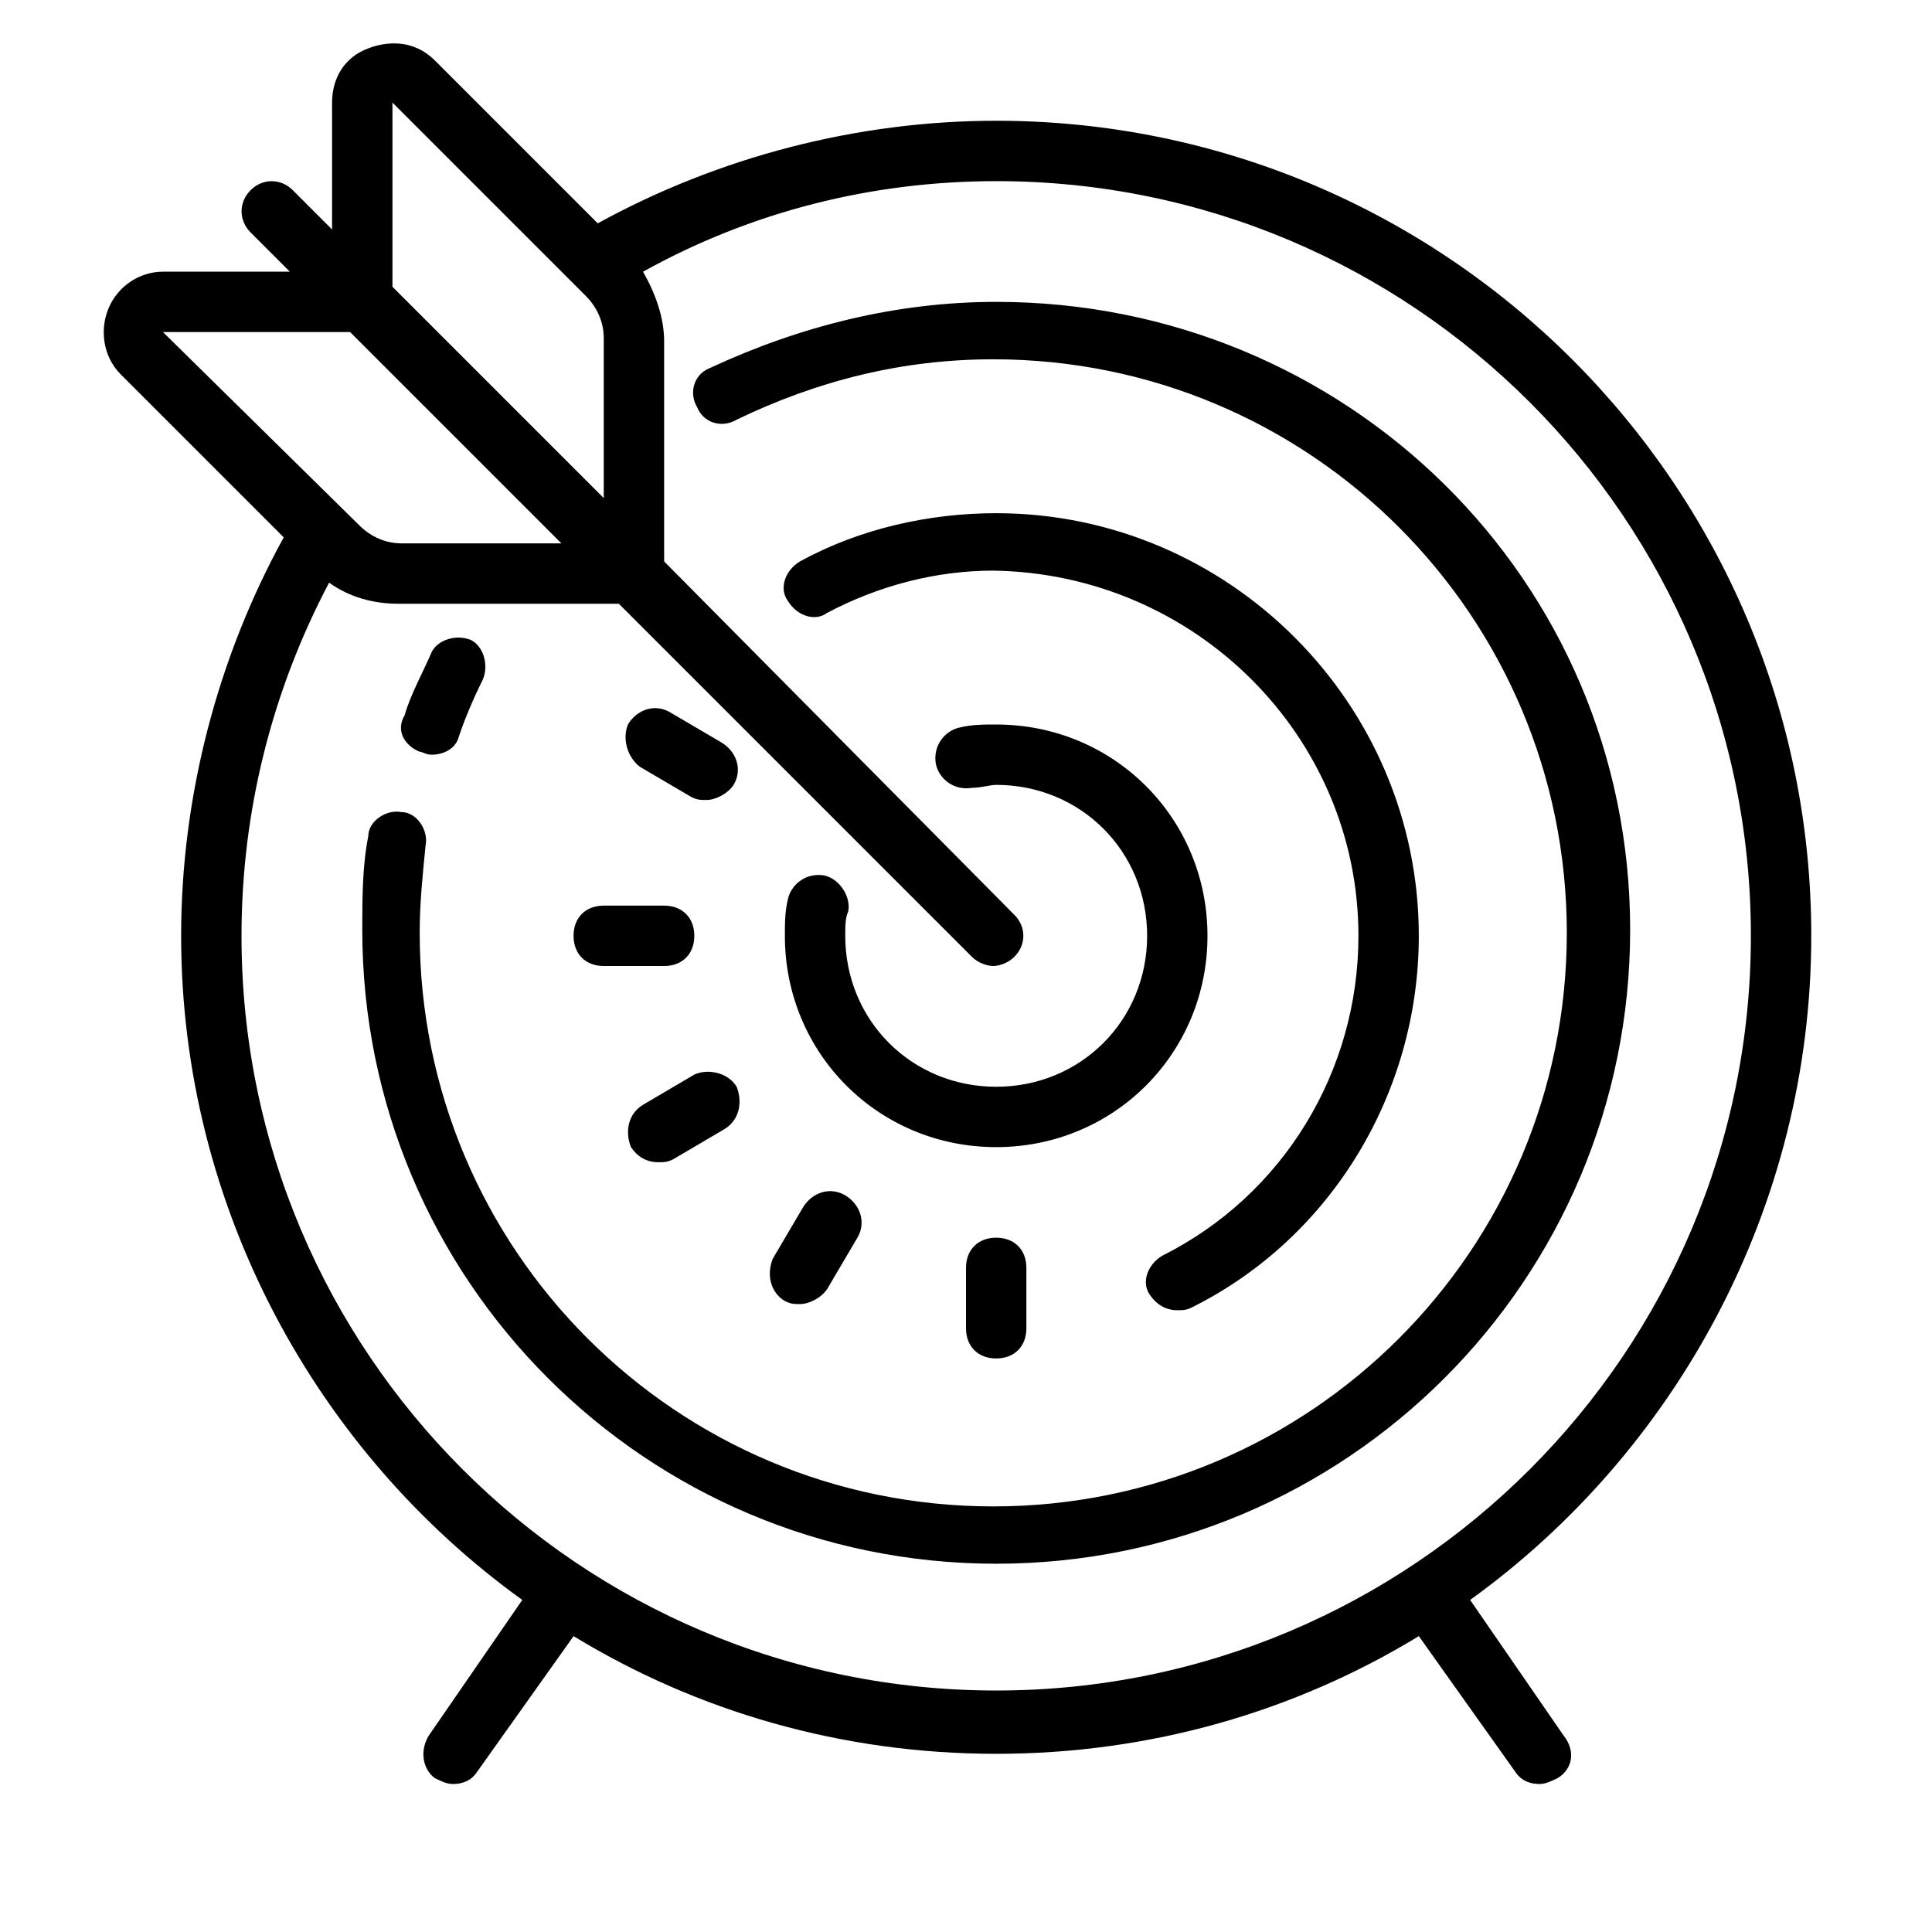 <svg xmlns="http://www.w3.org/2000/svg" xmlns:xlink="http://www.w3.org/1999/xlink" viewBox="0 0 172 172"><g fill="none" fill-rule="nonzero" stroke="none" stroke-width="1" stroke-linecap="butt" stroke-linejoin="miter" stroke-miterlimit="10" stroke-dasharray="" stroke-dashoffset="0" font-family="none" font-weight="none" font-size="none" text-anchor="none" style="mix-blend-mode: normal"><path d="M0,172v-172h172v172z" fill="none"></path><g fill="#000000"><path d="M34.392,3.905c-0.525,0.063 -1.071,0.189 -1.606,0.399c-2.152,0.798 -3.223,2.688 -3.223,4.829v11.296l-3.496,-3.496c-1.071,-1.071 -2.688,-1.071 -3.758,0c-1.071,1.071 -1.071,2.688 0,3.758l3.496,3.496h-11.296c-2.142,0 -4.031,1.344 -4.829,3.223c-0.808,1.879 -0.546,4.304 1.071,5.921l14.508,14.508c-5.91,10.75 -9.133,23.106 -9.133,35.473c0,24.188 12.094,45.96 30.371,59.125l-8.335,12.094c-0.808,1.344 -0.535,2.96 0.546,3.769c0.535,0.262 1.071,0.525 1.606,0.525c0.808,0 1.617,-0.262 2.152,-1.071l8.598,-12.094c11.023,6.719 23.915,10.477 37.625,10.477c13.71,0 26.602,-3.758 37.625,-10.477l8.598,12.094c0.535,0.808 1.344,1.071 2.152,1.071c0.535,0 1.071,-0.262 1.606,-0.525c1.344,-0.808 1.617,-2.425 0.546,-3.769l-8.335,-12.094c18.277,-13.165 30.371,-34.938 30.371,-59.125c0,-40.04 -32.523,-72.562 -72.562,-72.562c-12.367,0 -24.723,3.223 -35.473,9.133l-14.508,-14.508c-1.218,-1.207 -2.729,-1.659 -4.315,-1.47zM34.938,9.133l17.206,17.206c1.071,1.071 1.606,2.415 1.606,3.758v14.246l-18.812,-18.812zM88.688,16.125c37.09,0 67.188,30.098 67.188,67.188c0,37.09 -30.098,67.188 -67.188,67.188c-37.09,0 -67.188,-30.098 -67.188,-67.188c0,-11.023 2.688,-21.762 7.8,-31.442c1.879,1.344 4.021,1.879 6.173,1.879h19.621l31.442,31.442c0.535,0.535 1.344,0.808 1.89,0.808c0.535,0 1.333,-0.273 1.869,-0.808c1.081,-1.071 1.081,-2.688 0,-3.758l-31.169,-31.452v-19.61c0,-2.152 -0.808,-4.304 -1.879,-6.183c9.679,-5.375 20.419,-8.062 31.442,-8.062zM88.688,26.875c-8.871,0 -17.469,2.152 -25.531,5.91c-1.344,0.535 -1.879,2.152 -1.081,3.496c0.546,1.344 2.163,1.879 3.506,1.081c7.254,-3.496 14.781,-5.375 22.844,-5.375c28.219,0 51.062,22.844 51.062,51.062c0,28.219 -22.844,51.062 -51.062,51.062c-28.219,0 -51.062,-22.844 -51.062,-51.062c0,-2.688 0.262,-5.113 0.525,-7.8c0.273,-1.344 -0.798,-2.95 -2.142,-2.95c-1.344,-0.273 -2.96,0.798 -2.96,2.142c-0.535,2.688 -0.535,5.648 -0.535,8.335c0,31.179 25.258,56.438 56.438,56.438c31.179,0 56.438,-25.258 56.438,-56.438c0,-31.179 -25.258,-55.902 -56.438,-55.902zM14.508,29.562h16.66l18.812,18.812h-14.235c-1.344,0 -2.688,-0.535 -3.758,-1.606zM88.688,45.688c-5.91,0 -12.094,1.344 -17.469,4.294c-1.344,0.808 -1.879,2.425 -1.081,3.506c0.808,1.344 2.425,1.879 3.506,1.071c4.567,-2.415 9.669,-3.758 14.781,-3.758c18.004,0.262 32.512,14.771 32.512,32.512c0,12.094 -6.719,23.106 -17.469,28.481c-1.344,0.808 -1.879,2.425 -1.081,3.506c0.546,0.798 1.354,1.344 2.425,1.344c0.535,0 0.808,0 1.344,-0.273c12.367,-6.183 20.156,-19.085 20.156,-33.058c0,-20.692 -16.933,-37.625 -37.625,-37.625zM40.89,56.763c-1.05,-0.021 -2.058,0.483 -2.457,1.281c-0.808,1.89 -1.879,3.769 -2.415,5.648c-0.808,1.344 0,2.688 1.344,3.233c0.262,0 0.535,0.262 1.071,0.262c1.071,0 2.142,-0.535 2.415,-1.606c0.535,-1.617 1.344,-3.496 2.152,-5.113c0.535,-1.344 0,-2.96 -1.081,-3.496c-0.336,-0.136 -0.682,-0.199 -1.029,-0.21zM58.621,63.062c-1.06,-0.126 -2.11,0.43 -2.719,1.438c-0.535,1.344 0,2.96 1.071,3.769l4.577,2.688c0.535,0.262 0.798,0.262 1.344,0.262c0.798,0 1.879,-0.535 2.415,-1.344c0.808,-1.344 0.273,-2.96 -1.071,-3.769l-4.577,-2.688c-0.336,-0.199 -0.682,-0.315 -1.039,-0.357zM88.688,64.5c-1.071,0 -2.152,0 -3.223,0.262c-1.344,0.273 -2.425,1.617 -2.152,3.233c0.273,1.344 1.606,2.415 3.223,2.142c0.808,0 1.617,-0.262 2.152,-0.262c7.527,0 13.438,5.91 13.438,13.438c0,7.527 -5.91,13.438 -13.438,13.438c-7.527,0 -13.438,-5.91 -13.438,-13.438c0,-0.808 0,-1.617 0.262,-2.152c0.273,-1.344 -0.798,-2.95 -2.142,-3.223c-1.617,-0.273 -2.96,0.808 -3.233,2.152c-0.262,1.071 -0.262,2.152 -0.262,3.223c0,10.477 8.335,18.812 18.812,18.812c10.477,0 18.812,-8.335 18.812,-18.812c0,-10.477 -8.335,-18.812 -18.812,-18.812zM53.75,80.625c-1.617,0 -2.688,1.071 -2.688,2.688c0,1.617 1.071,2.688 2.688,2.688h5.375c1.617,0 2.688,-1.071 2.688,-2.688c0,-1.617 -1.071,-2.688 -2.688,-2.688zM62.736,95.427c-0.336,0.031 -0.651,0.115 -0.924,0.241l-4.567,2.688c-1.344,0.808 -1.617,2.425 -1.071,3.769c0.535,0.808 1.344,1.344 2.415,1.344c0.535,0 0.808,0 1.344,-0.262l4.567,-2.688c1.344,-0.808 1.617,-2.425 1.081,-3.769c-0.609,-1.008 -1.816,-1.407 -2.845,-1.323zM74.211,106.062c-1.06,-0.126 -2.121,0.43 -2.729,1.438l-2.688,4.567c-0.535,1.344 -0.262,2.96 1.081,3.758c0.535,0.273 0.808,0.273 1.344,0.273c0.808,0 1.879,-0.535 2.425,-1.344l2.688,-4.567c0.798,-1.344 0.262,-2.96 -1.081,-3.769c-0.336,-0.199 -0.682,-0.315 -1.039,-0.357zM88.688,110.188c-1.617,0 -2.688,1.071 -2.688,2.688v5.375c0,1.617 1.071,2.688 2.688,2.688c1.617,0 2.688,-1.071 2.688,-2.688v-5.375c0,-1.617 -1.071,-2.688 -2.688,-2.688z"></path></g></g></svg>